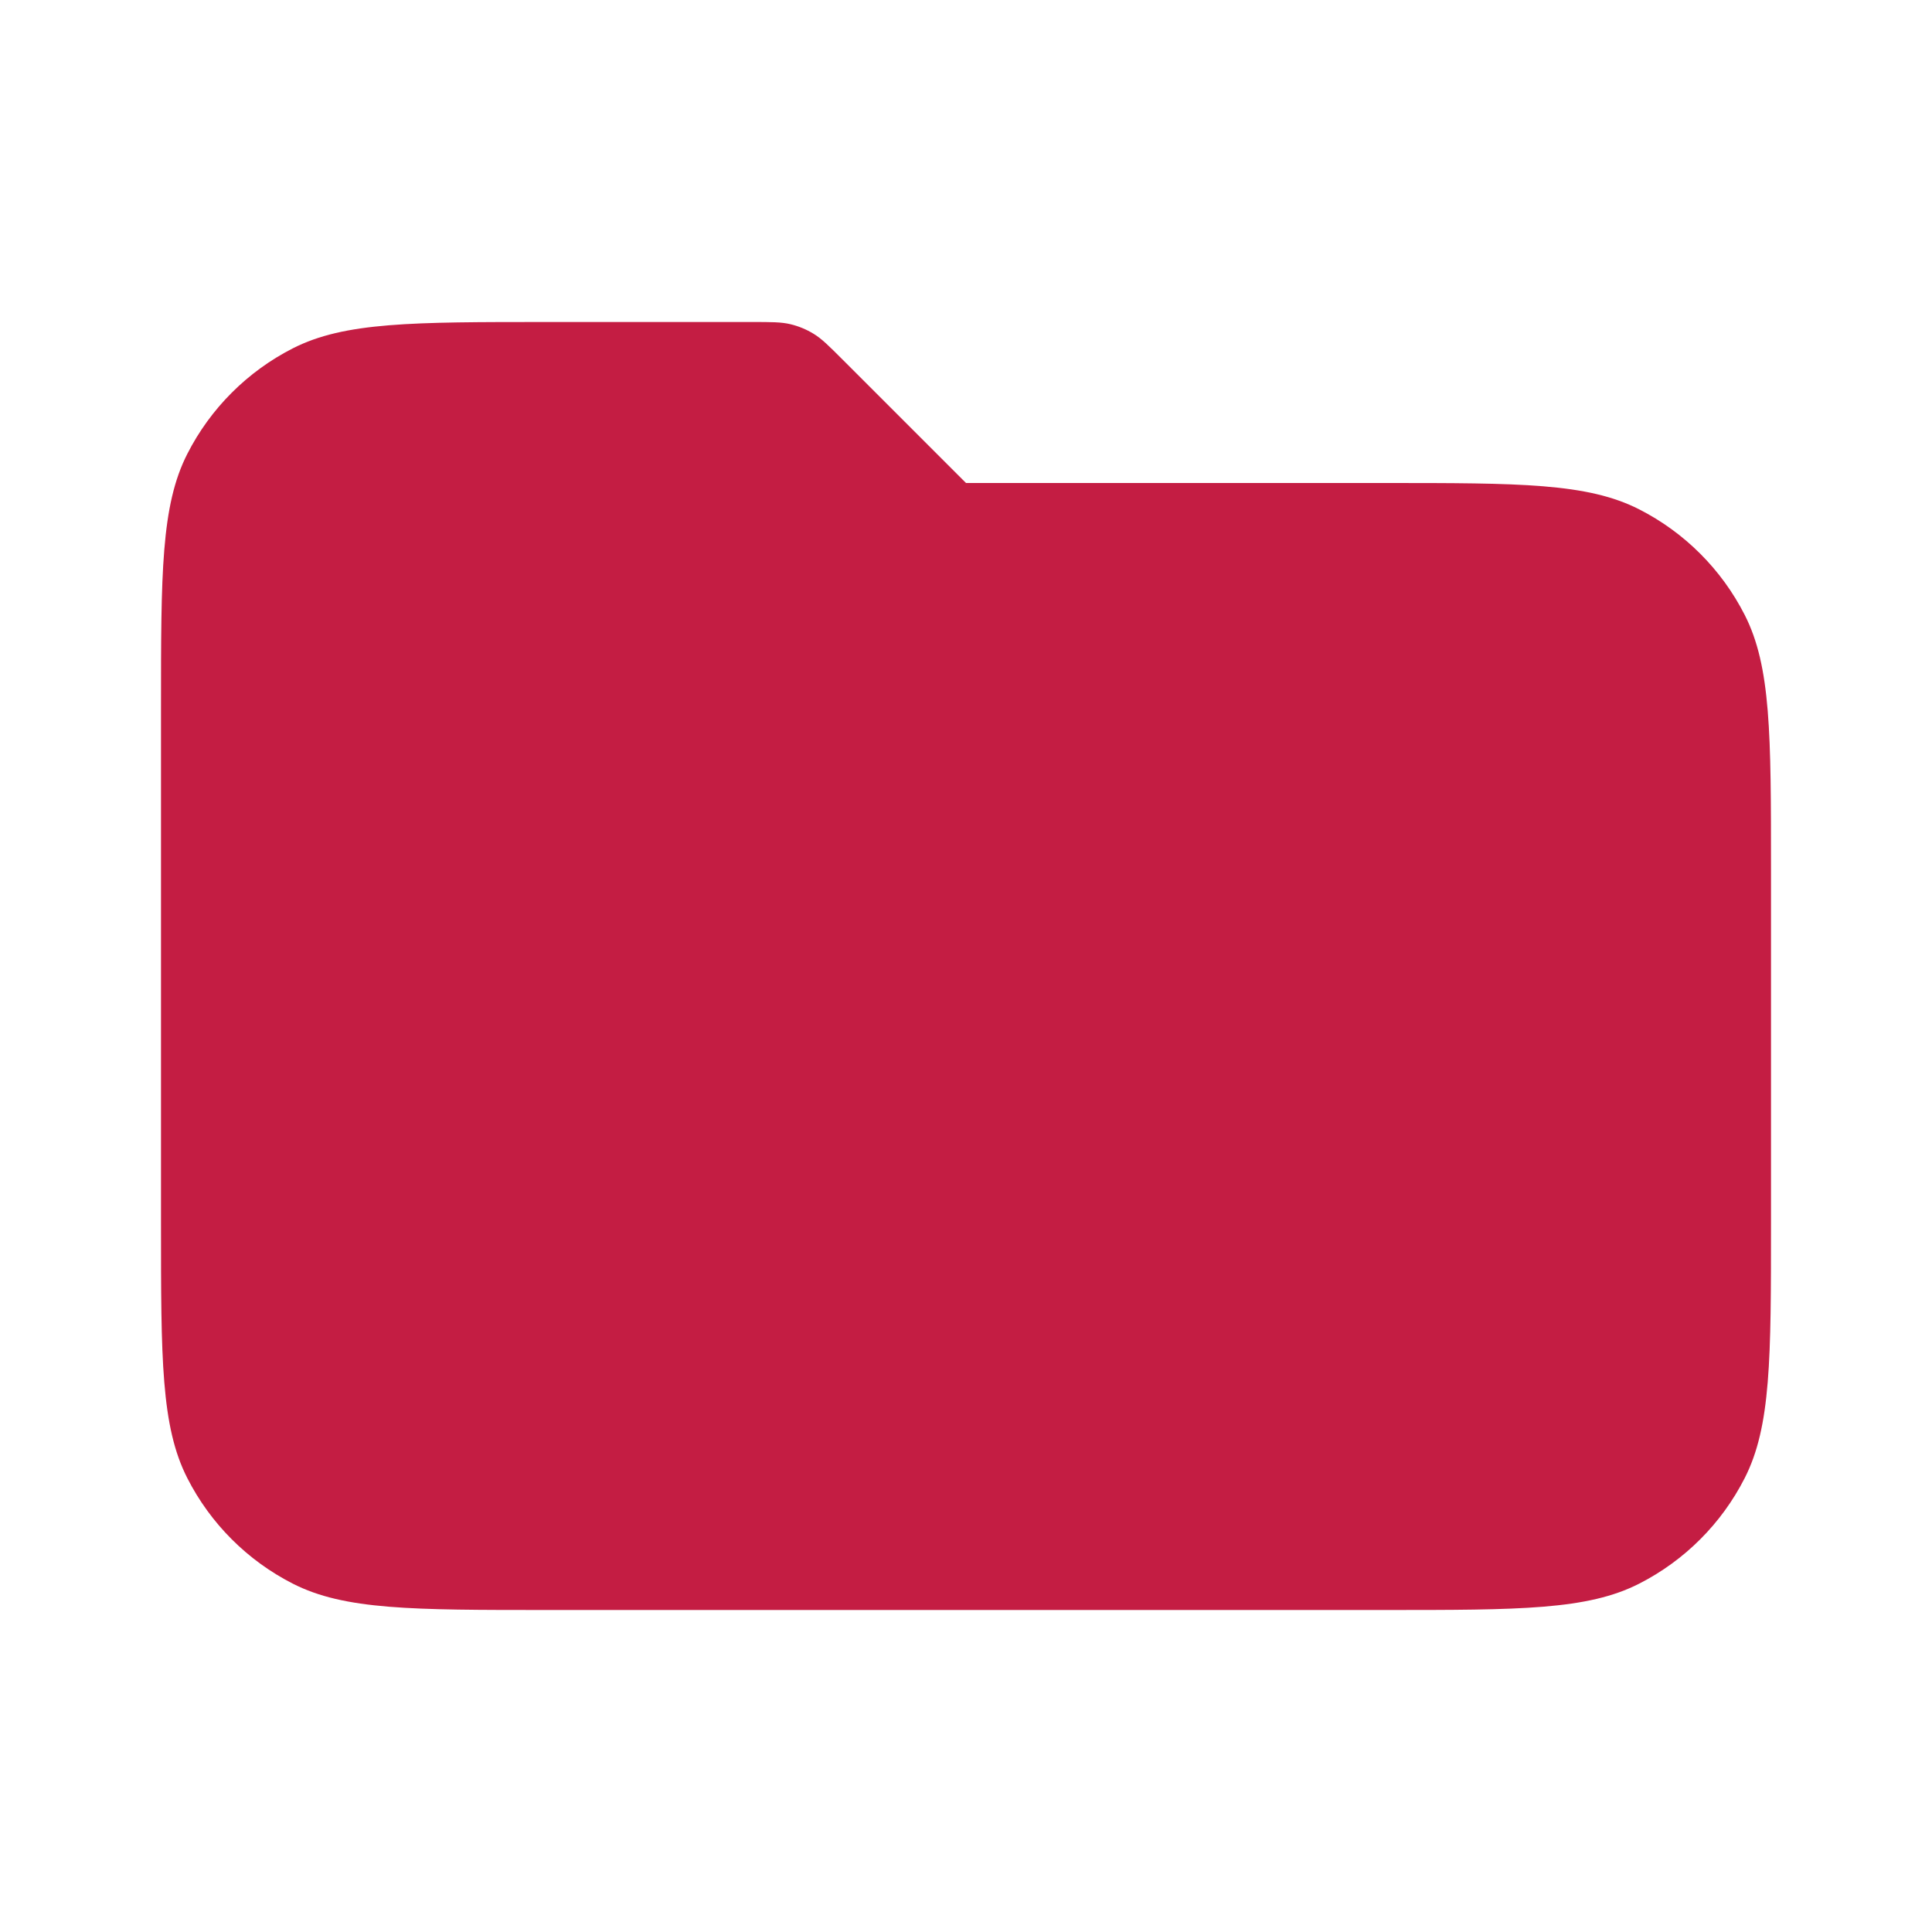 <svg width="48" height="48" viewBox="0 0 48 48" fill="none" xmlns="http://www.w3.org/2000/svg">
<path d="M4 17.6C4 14.24 4 12.559 4.654 11.276C5.229 10.147 6.147 9.229 7.276 8.654C8.56 8 10.24 8 13.6 8H18.674C19.164 8 19.408 8 19.639 8.055C19.843 8.104 20.038 8.185 20.217 8.295C20.418 8.418 20.591 8.591 20.937 8.937L24 12H34.4C37.76 12 39.441 12 40.724 12.654C41.853 13.229 42.771 14.147 43.346 15.276C44 16.559 44 18.24 44 21.6V30.4C44 33.76 44 35.441 43.346 36.724C42.771 37.853 41.853 38.771 40.724 39.346C39.441 40 37.76 40 34.4 40H13.6C10.24 40 8.56 40 7.276 39.346C6.147 38.771 5.229 37.853 4.654 36.724C4 35.441 4 33.76 4 30.4V17.6Z" fill="#C41D43"/>
</svg>
